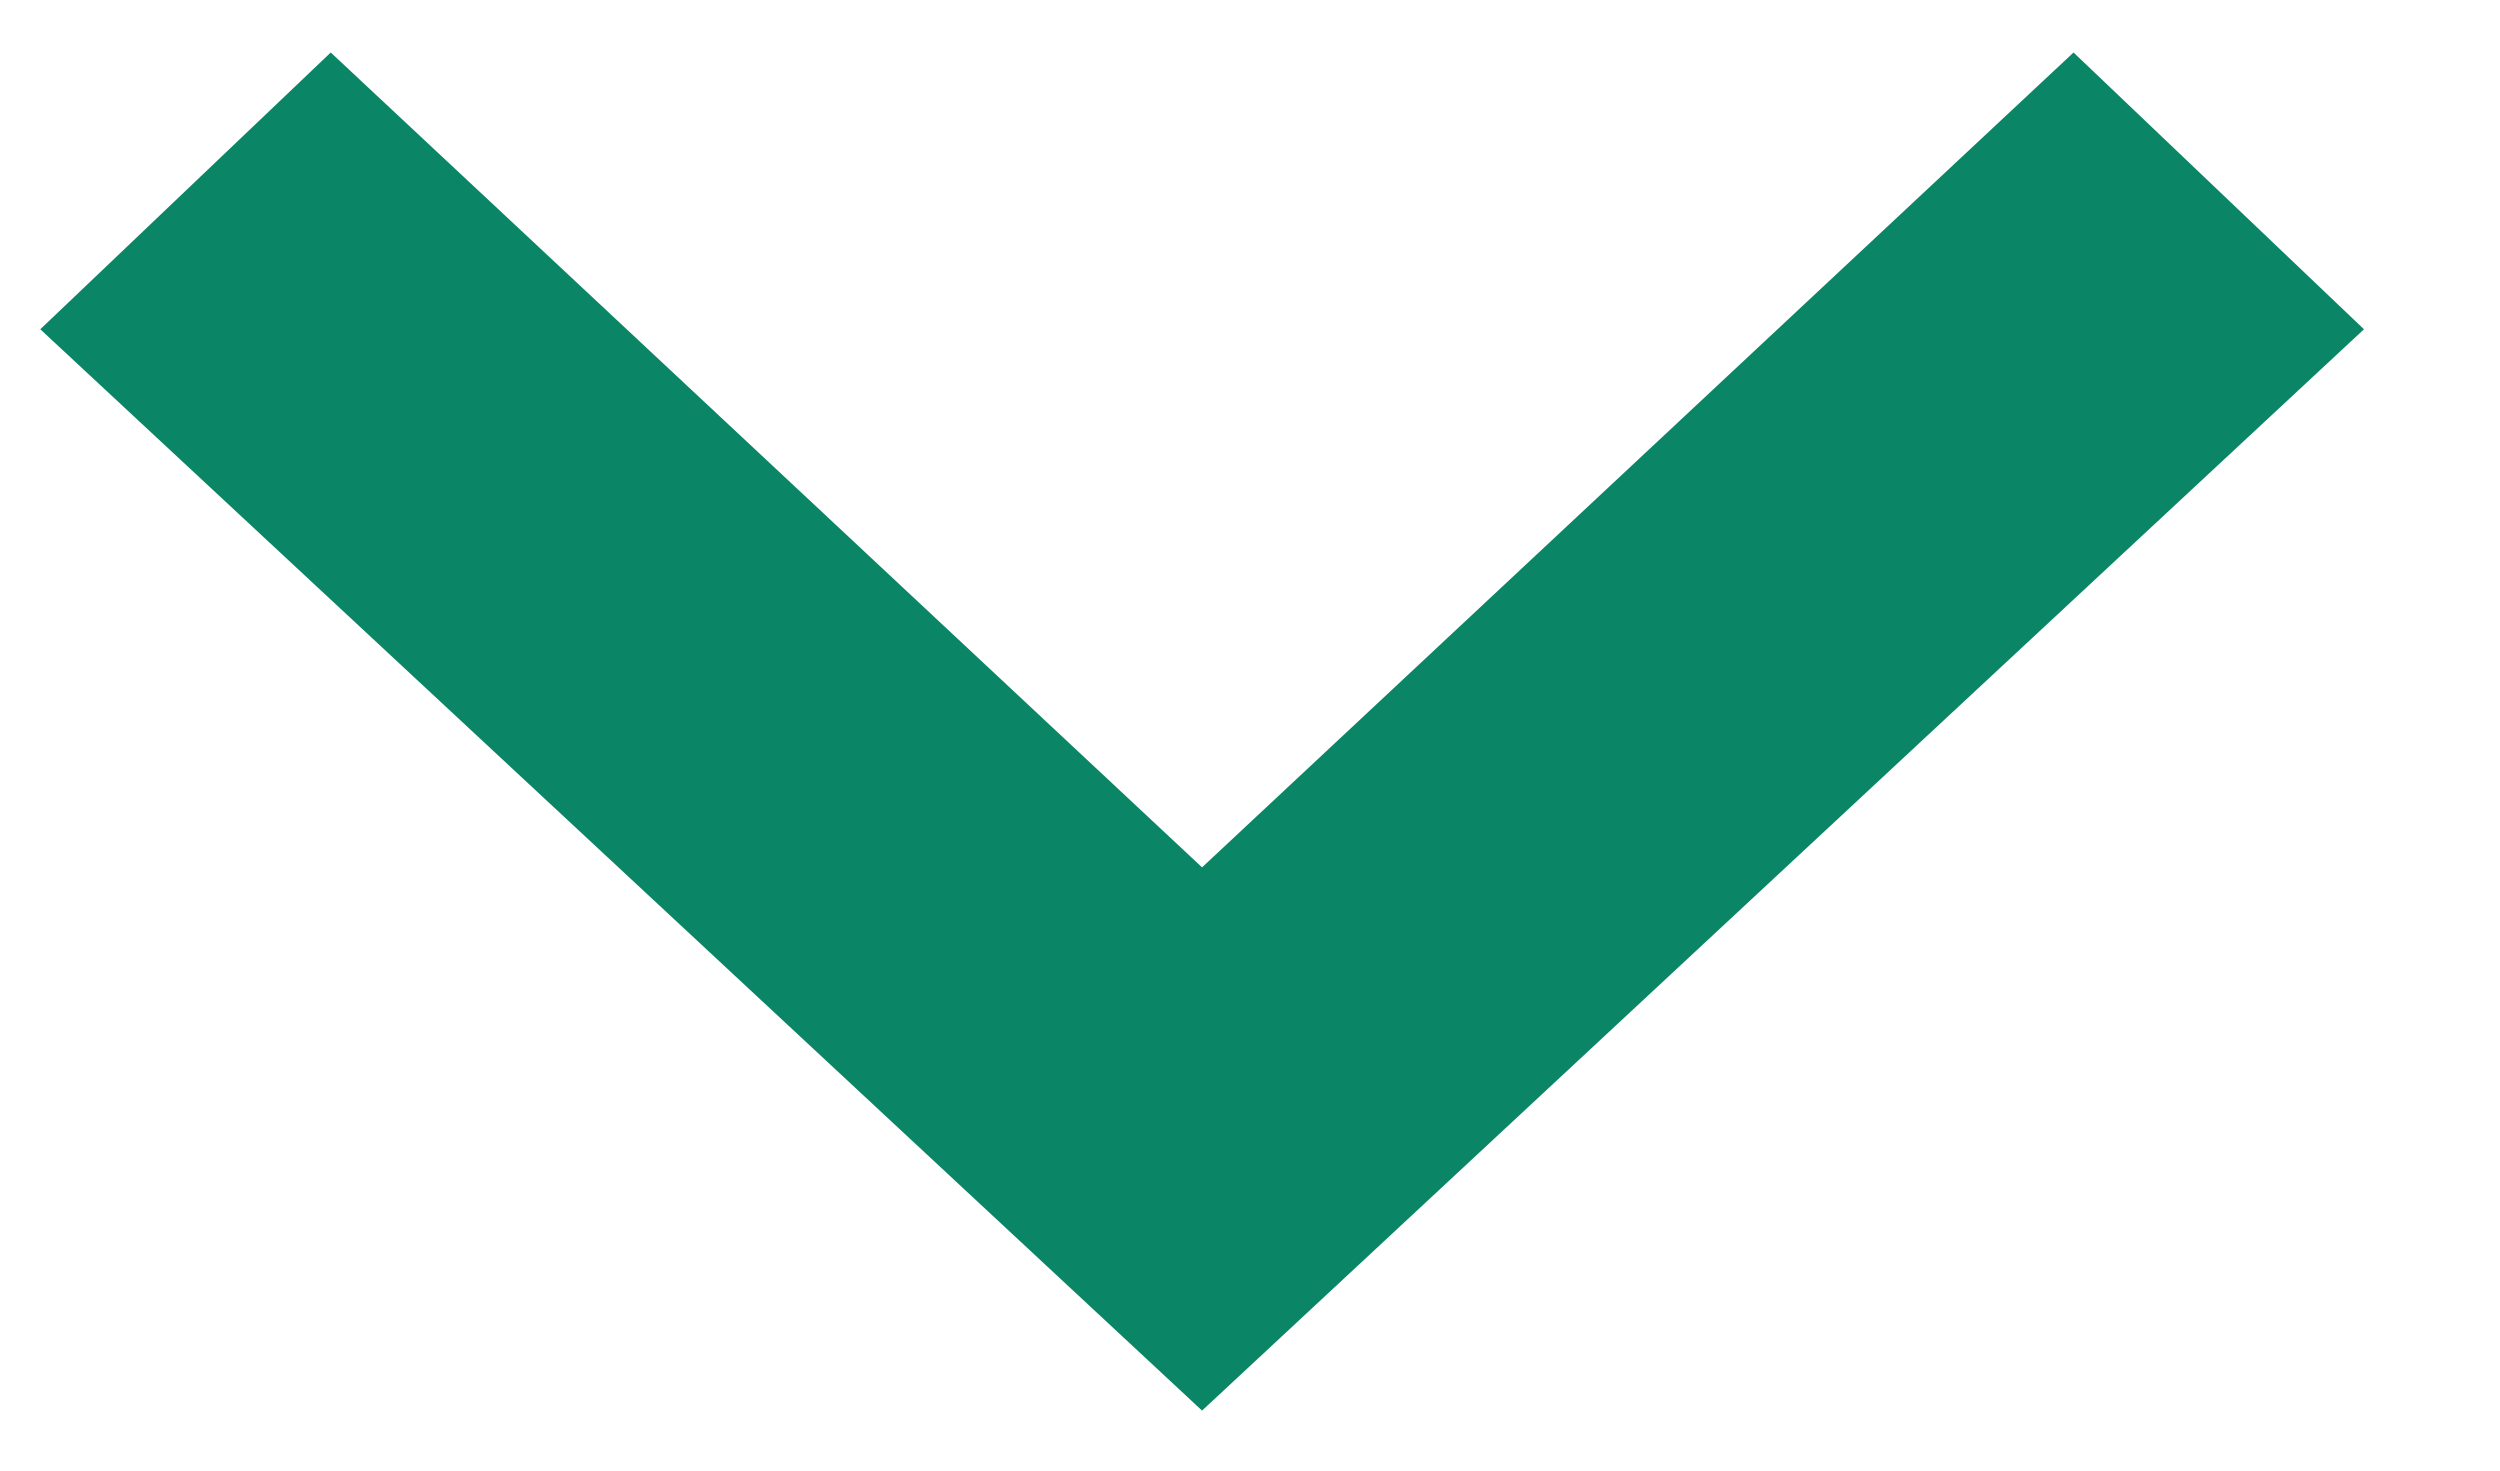 <?xml version="1.0" encoding="UTF-8"?>
<svg width="17px" height="10px" viewBox="0 0 17 10" version="1.1" xmlns="http://www.w3.org/2000/svg" xmlns:xlink="http://www.w3.org/1999/xlink">
    <!-- Generator: Sketch 52.2 (67145) - http://www.bohemiancoding.com/sketch -->
    <title>Shape</title>
    <desc>Created with Sketch.</desc>
    <g id="Advocacy" stroke="none" stroke-width="1" fill="none" fill-rule="evenodd">
        <g id="select" transform="translate(-775, -42)" fill="#0A8566" fill-rule="nonzero">
            <g id="Group-6">
                <g transform="translate(36, 21)">
                    <polygon id="Shape" transform="translate(747.174, 25.975) rotate(-270) translate(-747.174, -25.975) " points="742.556 20.049 744.438 18.074 751.791 25.975 744.438 33.875 742.556 31.9 748.097 25.975"></polygon>
                </g>
            </g>
        </g>
    </g>
</svg>